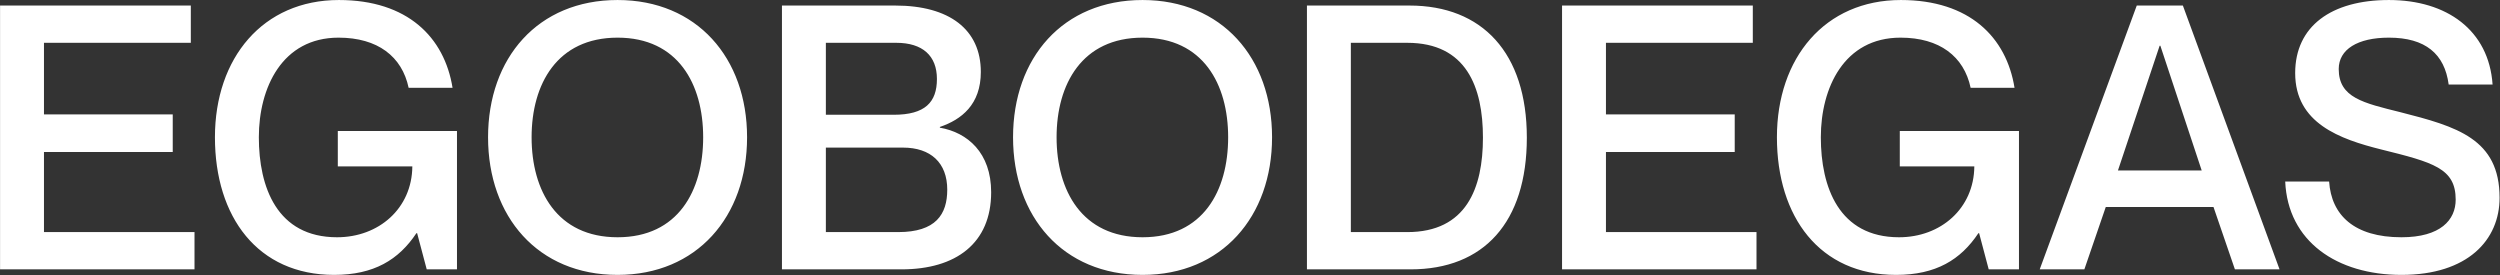 <svg xmlns="http://www.w3.org/2000/svg" width="1782" height="196" viewBox="0 0 1782 196" fill="none"><rect x="0" y="0" width="1782" height="196" fill="#333333" stroke="none"/><path d="M31.34 81.54H123.127V108.366H31.34V165.437H138.644V192H0.043V3.955H136.014V30.518H31.34V81.54ZM291.283 62.604C286.549 40.249 269.191 26.836 241.313 26.836C201.074 26.836 184.505 62.604 184.505 97.846C184.505 133.351 197.392 169.119 240.261 169.119C269.98 169.119 293.65 148.605 293.913 118.623H240.787V93.375H325.736V192H304.17L297.332 166.226H296.806C284.182 185.162 266.561 195.945 238.157 195.945C183.716 195.945 153.208 154.654 153.208 97.846C153.208 41.301 187.398 0.01 241.576 0.01C290.494 0.01 316.794 26.573 322.58 62.604H291.283ZM440.202 195.945C383.394 195.945 347.889 154.391 347.889 97.846C347.889 41.301 383.394 0.01 440.202 0.01C496.747 0.01 532.515 41.301 532.515 97.846C532.515 154.391 496.747 195.945 440.202 195.945ZM440.202 169.119C483.334 169.119 501.218 135.981 501.218 97.846C501.218 59.974 483.334 26.836 440.202 26.836C397.07 26.836 378.923 59.974 378.923 97.846C378.923 135.981 397.07 169.119 440.202 169.119ZM699.134 51.295C699.134 74.439 685.458 85.222 669.941 90.482V91.008C689.666 94.427 706.498 108.892 706.498 137.033C706.498 173.327 681.513 192 642.589 192H557.377V3.955H638.118C676.779 3.955 699.134 21.05 699.134 51.295ZM588.674 81.803H637.066C659.421 81.803 667.837 72.861 667.837 56.292C667.837 39.723 657.58 30.518 638.907 30.518H588.674V81.803ZM588.674 105.21V165.437H640.222C667.048 165.437 675.201 152.813 675.201 135.192C675.201 115.993 663.366 105.21 643.641 105.21H588.674ZM814.412 195.945C757.604 195.945 722.099 154.391 722.099 97.846C722.099 41.301 757.604 0.01 814.412 0.01C870.957 0.01 906.725 41.301 906.725 97.846C906.725 154.391 870.957 195.945 814.412 195.945ZM814.412 169.119C857.544 169.119 875.428 135.981 875.428 97.846C875.428 59.974 857.544 26.836 814.412 26.836C771.28 26.836 753.133 59.974 753.133 97.846C753.133 135.981 771.28 169.119 814.412 169.119ZM931.587 192V3.955H1004.7C1056.51 3.955 1088.33 37.619 1088.33 98.109C1088.33 158.599 1057.56 192 1005.49 192H931.587ZM962.884 30.518V165.437H1003.12C1045.2 165.437 1057.04 134.14 1057.04 98.109C1057.04 62.078 1045.2 30.518 1003.12 30.518H962.884ZM1144.72 81.54H1236.51V108.366H1144.72V165.437H1252.03V192H1113.43V3.955H1249.4V30.518H1144.72V81.54ZM1404.67 62.604C1399.93 40.249 1382.57 26.836 1354.7 26.836C1314.46 26.836 1297.89 62.604 1297.89 97.846C1297.89 133.351 1310.78 169.119 1353.64 169.119C1383.36 169.119 1407.03 148.605 1407.3 118.623H1354.17V93.375H1439.12V192H1417.55L1410.72 166.226H1410.19C1397.57 185.162 1379.94 195.945 1351.54 195.945C1297.1 195.945 1266.59 154.654 1266.59 97.846C1266.59 41.301 1300.78 0.01 1354.96 0.01C1403.88 0.01 1430.18 26.573 1435.96 62.604H1404.67ZM1577.78 147.553H1500.99L1485.73 192H1453.91L1523.08 3.955H1555.95L1624.86 192H1593.04L1577.78 147.553ZM1509.67 121.516H1569.37L1539.91 32.622H1539.38L1509.67 121.516ZM1710.96 79.962C1751.2 90.219 1781.7 98.898 1781.7 140.978C1781.7 170.96 1759.09 195.945 1711.75 195.945C1665.72 195.945 1630.74 172.012 1628.9 129.406H1660.2C1661.78 153.339 1678.08 169.119 1711.75 169.119C1739.62 169.119 1750.41 156.758 1750.41 142.293C1750.41 119.938 1734.36 115.73 1697.28 106.525C1667.82 99.161 1636 87.852 1636 52.084C1636 18.683 1661.78 0.01 1702.8 0.01C1744.09 0.01 1774.08 21.576 1776.71 60.237H1745.41C1742.52 38.408 1728.84 26.836 1702.8 26.836C1680.45 26.836 1667.04 35.252 1667.04 49.191C1667.04 69.705 1684.66 73.387 1710.96 79.962Z" fill="white" style="mix-blend-mode:difference"></path></svg>